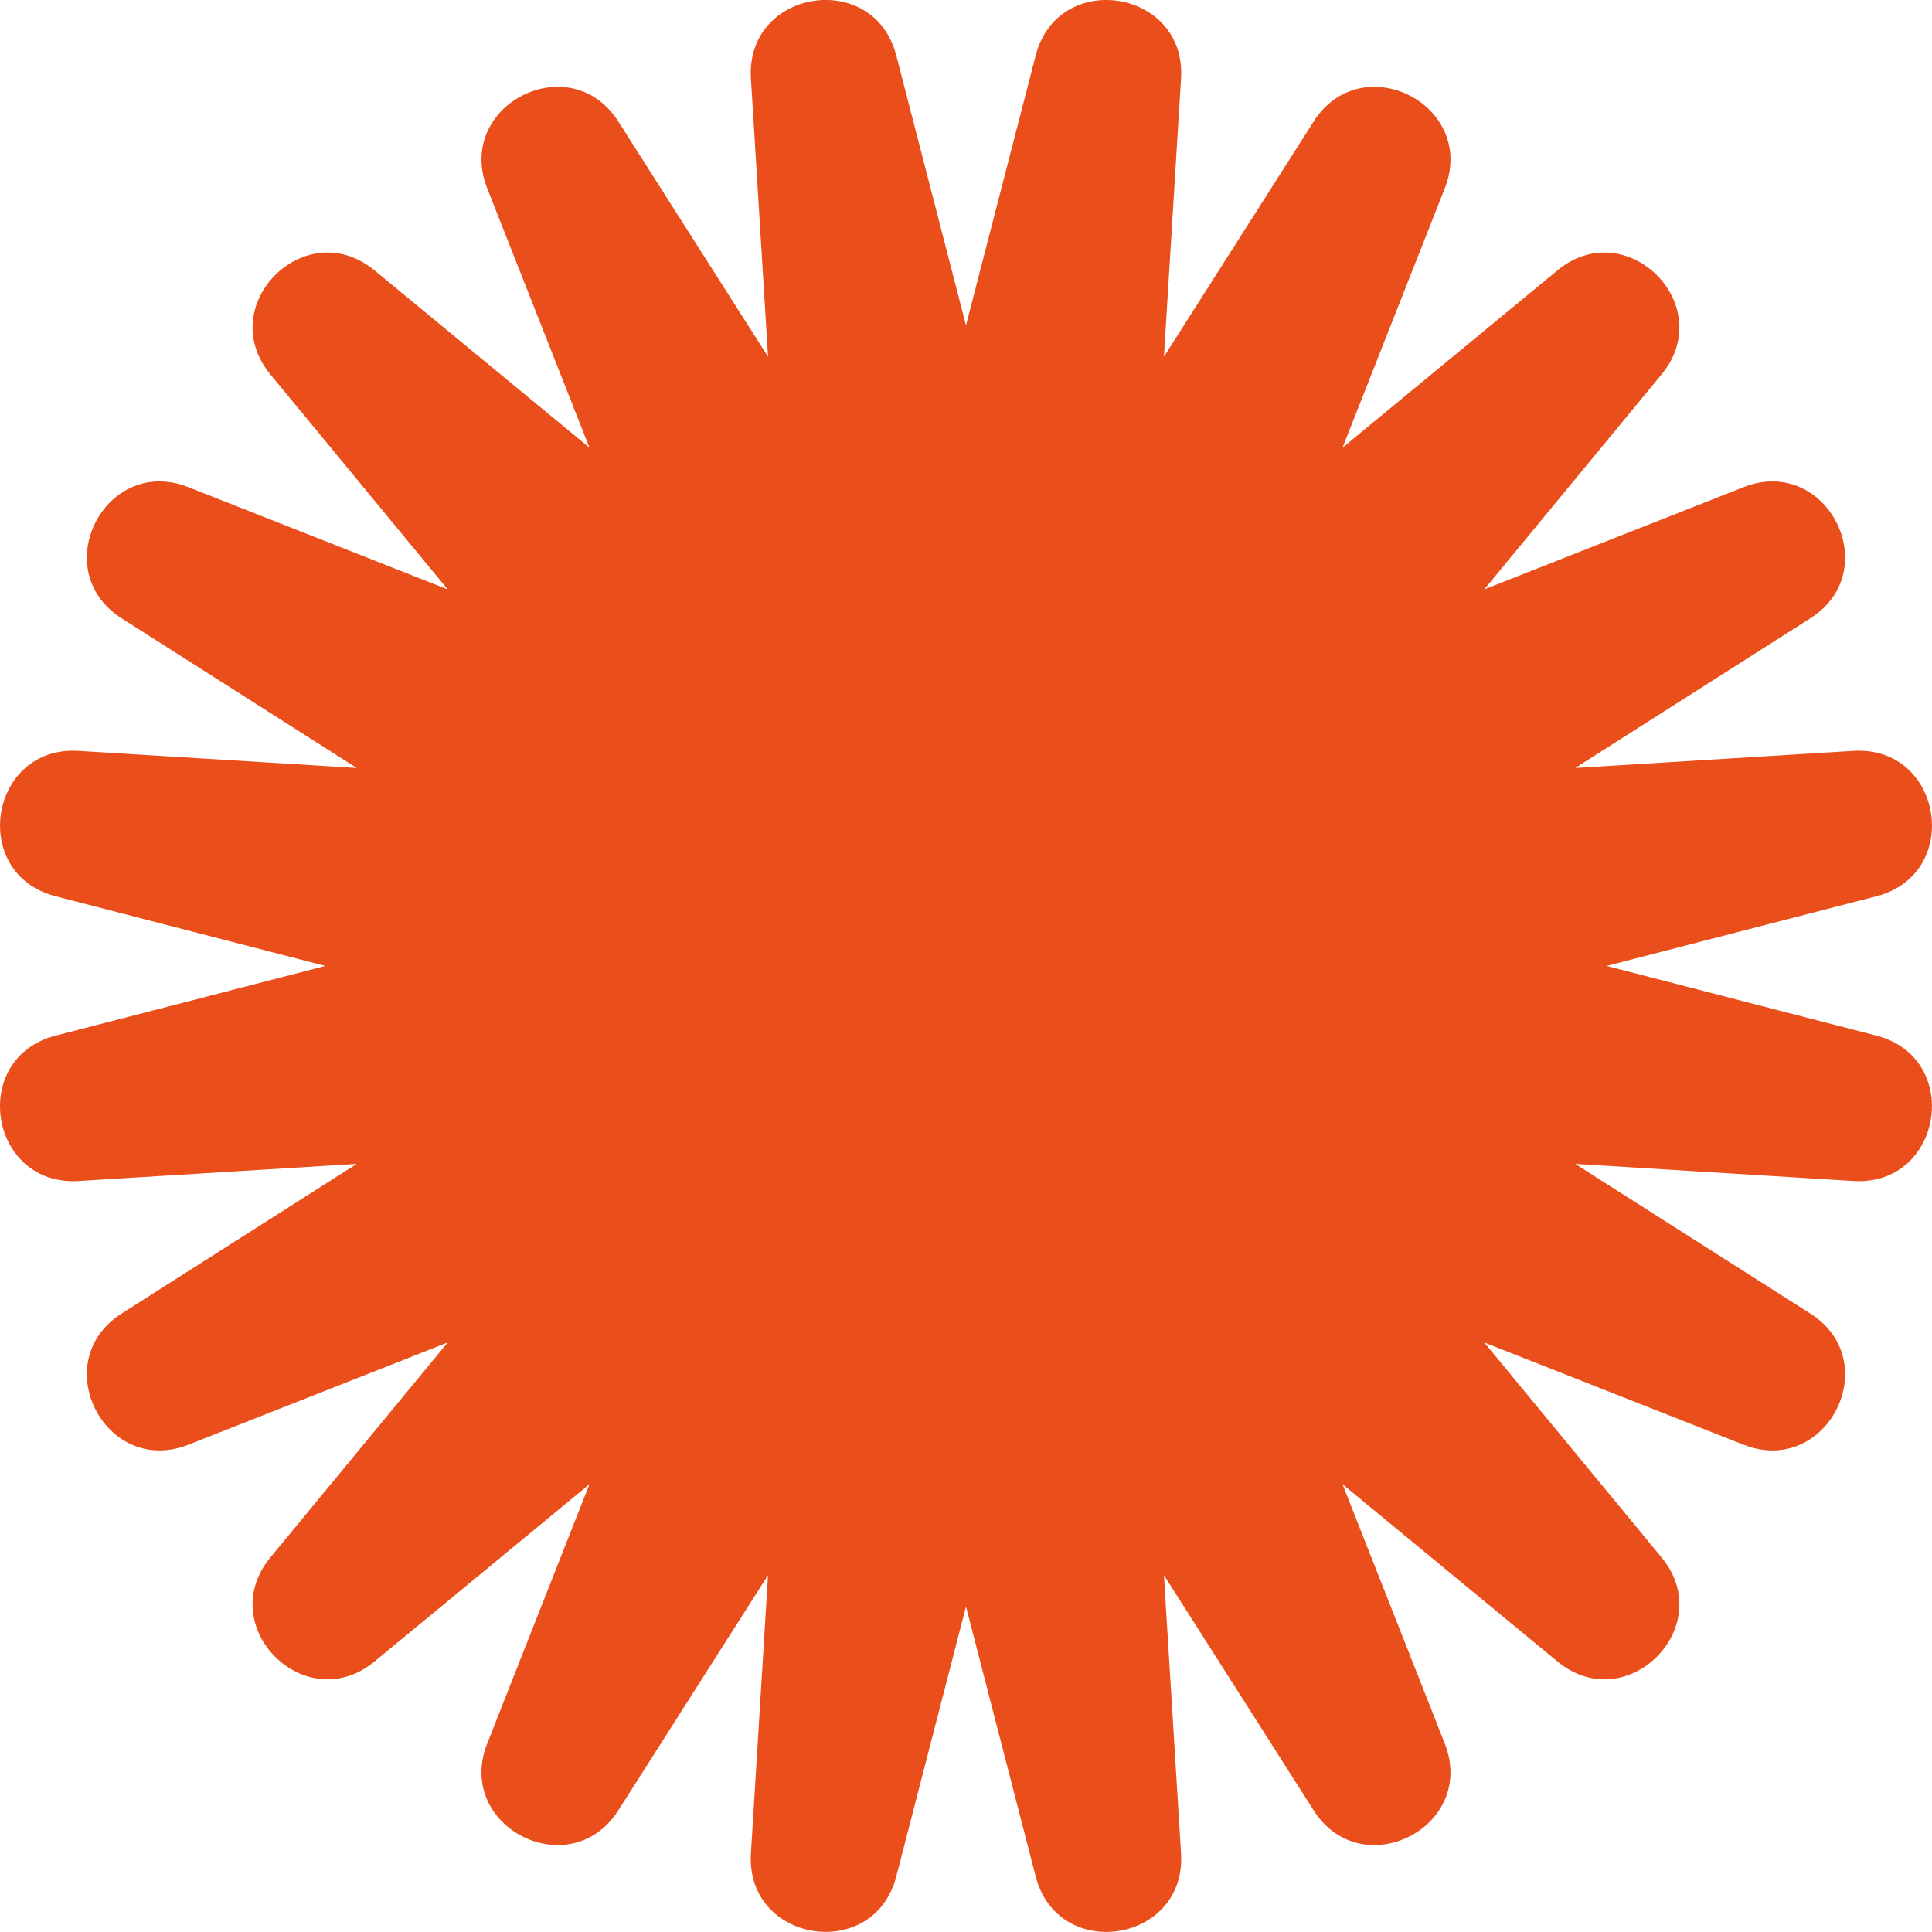 <?xml version="1.0" encoding="UTF-8"?> <svg xmlns="http://www.w3.org/2000/svg" id="_Слой_2" data-name="Слой 2" viewBox="0 0 507.11 507.11"><defs><style> .cls-1 { fill: #e94e1b; } </style></defs><g id="_Слой_1-2" data-name="Слой 1"><path class="cls-1" d="M253.55,85.4l18.29-70.83c5.88-22.76,39.6-17.42,38.16,6.04l-4.49,73.02,39.28-61.71c12.63-19.83,43.05-4.33,34.42,17.54l-26.83,68.05,56.43-46.55c18.14-14.96,42.28,9.18,27.32,27.32l-46.55,56.43,68.05-26.83c21.87-8.62,37.37,21.8,17.54,34.42l-61.71,39.28,73.02-4.49c23.47-1.44,28.81,32.28,6.04,38.16l-70.83,18.29,70.83,18.29c22.76,5.88,17.42,39.6-6.04,38.16l-73.02-4.49,61.71,39.28c19.83,12.63,4.33,43.05-17.54,34.42l-68.05-26.83,46.55,56.43c14.96,18.14-9.18,42.28-27.32,27.32l-56.43-46.55,26.83,68.05c8.62,21.87-21.8,37.37-34.42,17.54l-39.28-61.71,4.49,73.02c1.44,23.47-32.28,28.81-38.16,6.04l-18.29-70.83-18.29,70.83c-5.88,22.76-39.6,17.42-38.16-6.04l4.49-73.02-39.28,61.71c-12.63,19.83-43.05,4.33-34.42-17.54l26.83-68.05-56.43,46.55c-18.14,14.96-42.28-9.18-27.32-27.32l46.55-56.43-68.05,26.83c-21.87,8.62-37.37-21.8-17.54-34.42l61.71-39.28-73.02,4.49c-23.47,1.44-28.81-32.28-6.04-38.16l70.83-18.29-70.83-18.29c-22.76-5.88-17.42-39.6,6.04-38.16l73.02,4.49-61.71-39.28c-19.83-12.63-4.33-43.05,17.54-34.42l68.05,26.83-46.55-56.43c-14.96-18.14,9.18-42.28,27.32-27.32l56.43,46.55-26.83-68.05c-8.62-21.87,21.8-37.37,34.42-17.54l39.28,61.71-4.49-73.02c-1.44-23.47,32.28-28.81,38.16-6.04l18.29,70.83Z"></path></g></svg> 
